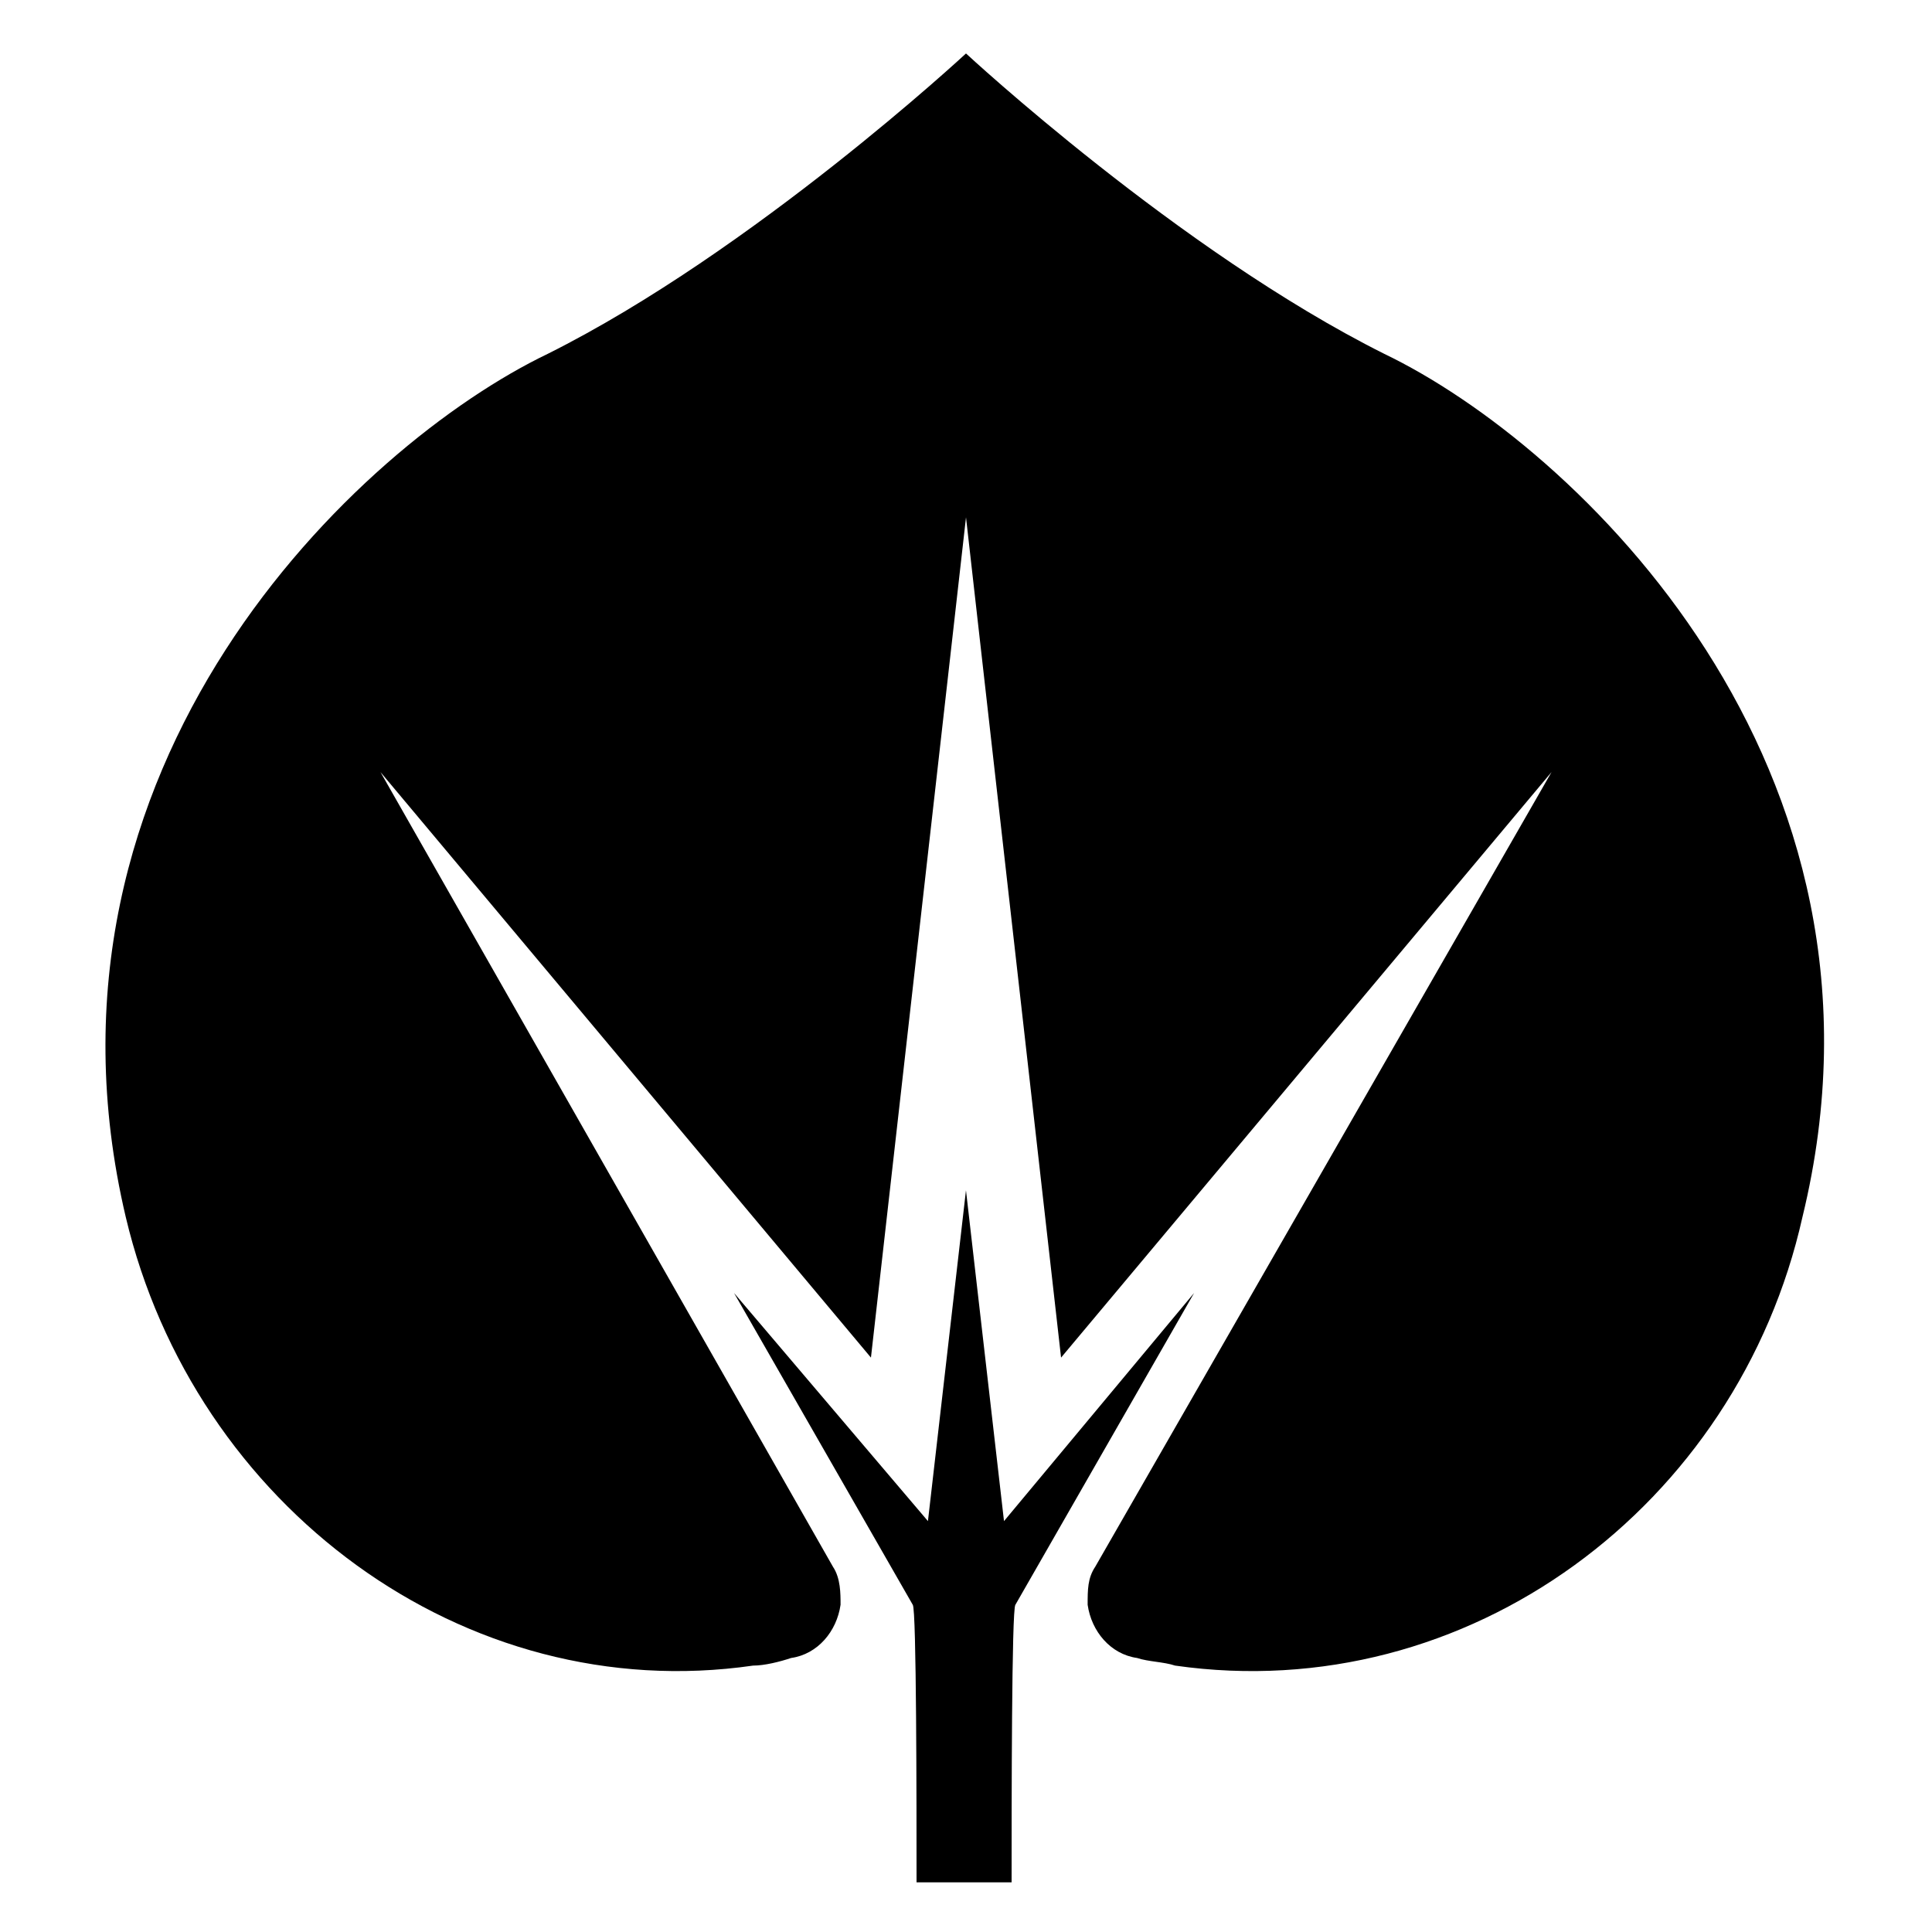 <?xml version="1.0" encoding="UTF-8"?>
<!-- Uploaded to: ICON Repo, www.iconrepo.com, Generator: ICON Repo Mixer Tools -->
<svg fill="#000000" width="800px" height="800px" version="1.1" viewBox="144 144 512 512" xmlns="http://www.w3.org/2000/svg">
 <g>
  <path d="m510.84 237.77c-54.41-27.207-110.84-79.602-110.84-79.602s-56.426 52.395-110.84 79.602c-50.379 24.18-140.06 108.82-111.84 228.73 18.137 76.578 89.68 129.98 166.26 118.9 3.023 0 7.055-1.008 10.078-2.016 7.055-1.008 12.09-7.055 13.098-14.105 0-3.023 0-7.055-2.016-10.078l-119.91-210.59 129.98 155.17 25.191-222.68 25.191 222.68 129.98-155.17-120.92 210.59c-2.016 3.023-2.016 6.047-2.016 10.078 1.008 7.055 6.047 13.098 13.098 14.105 3.023 1.008 7.055 1.008 10.078 2.016 77.586 11.082 149.13-42.32 166.26-118.9 29.219-119.91-60.457-204.55-110.84-228.73z"/>
  <path d="m410.07 547.11-10.078-87.664-10.078 87.664-51.387-60.457 47.359 82.625c1.008 1.008 1.008 53.402 1.008 73.555h25.191c0-20.152 0-72.547 1.008-73.555l47.359-82.625z"/>
 </g>
</svg>